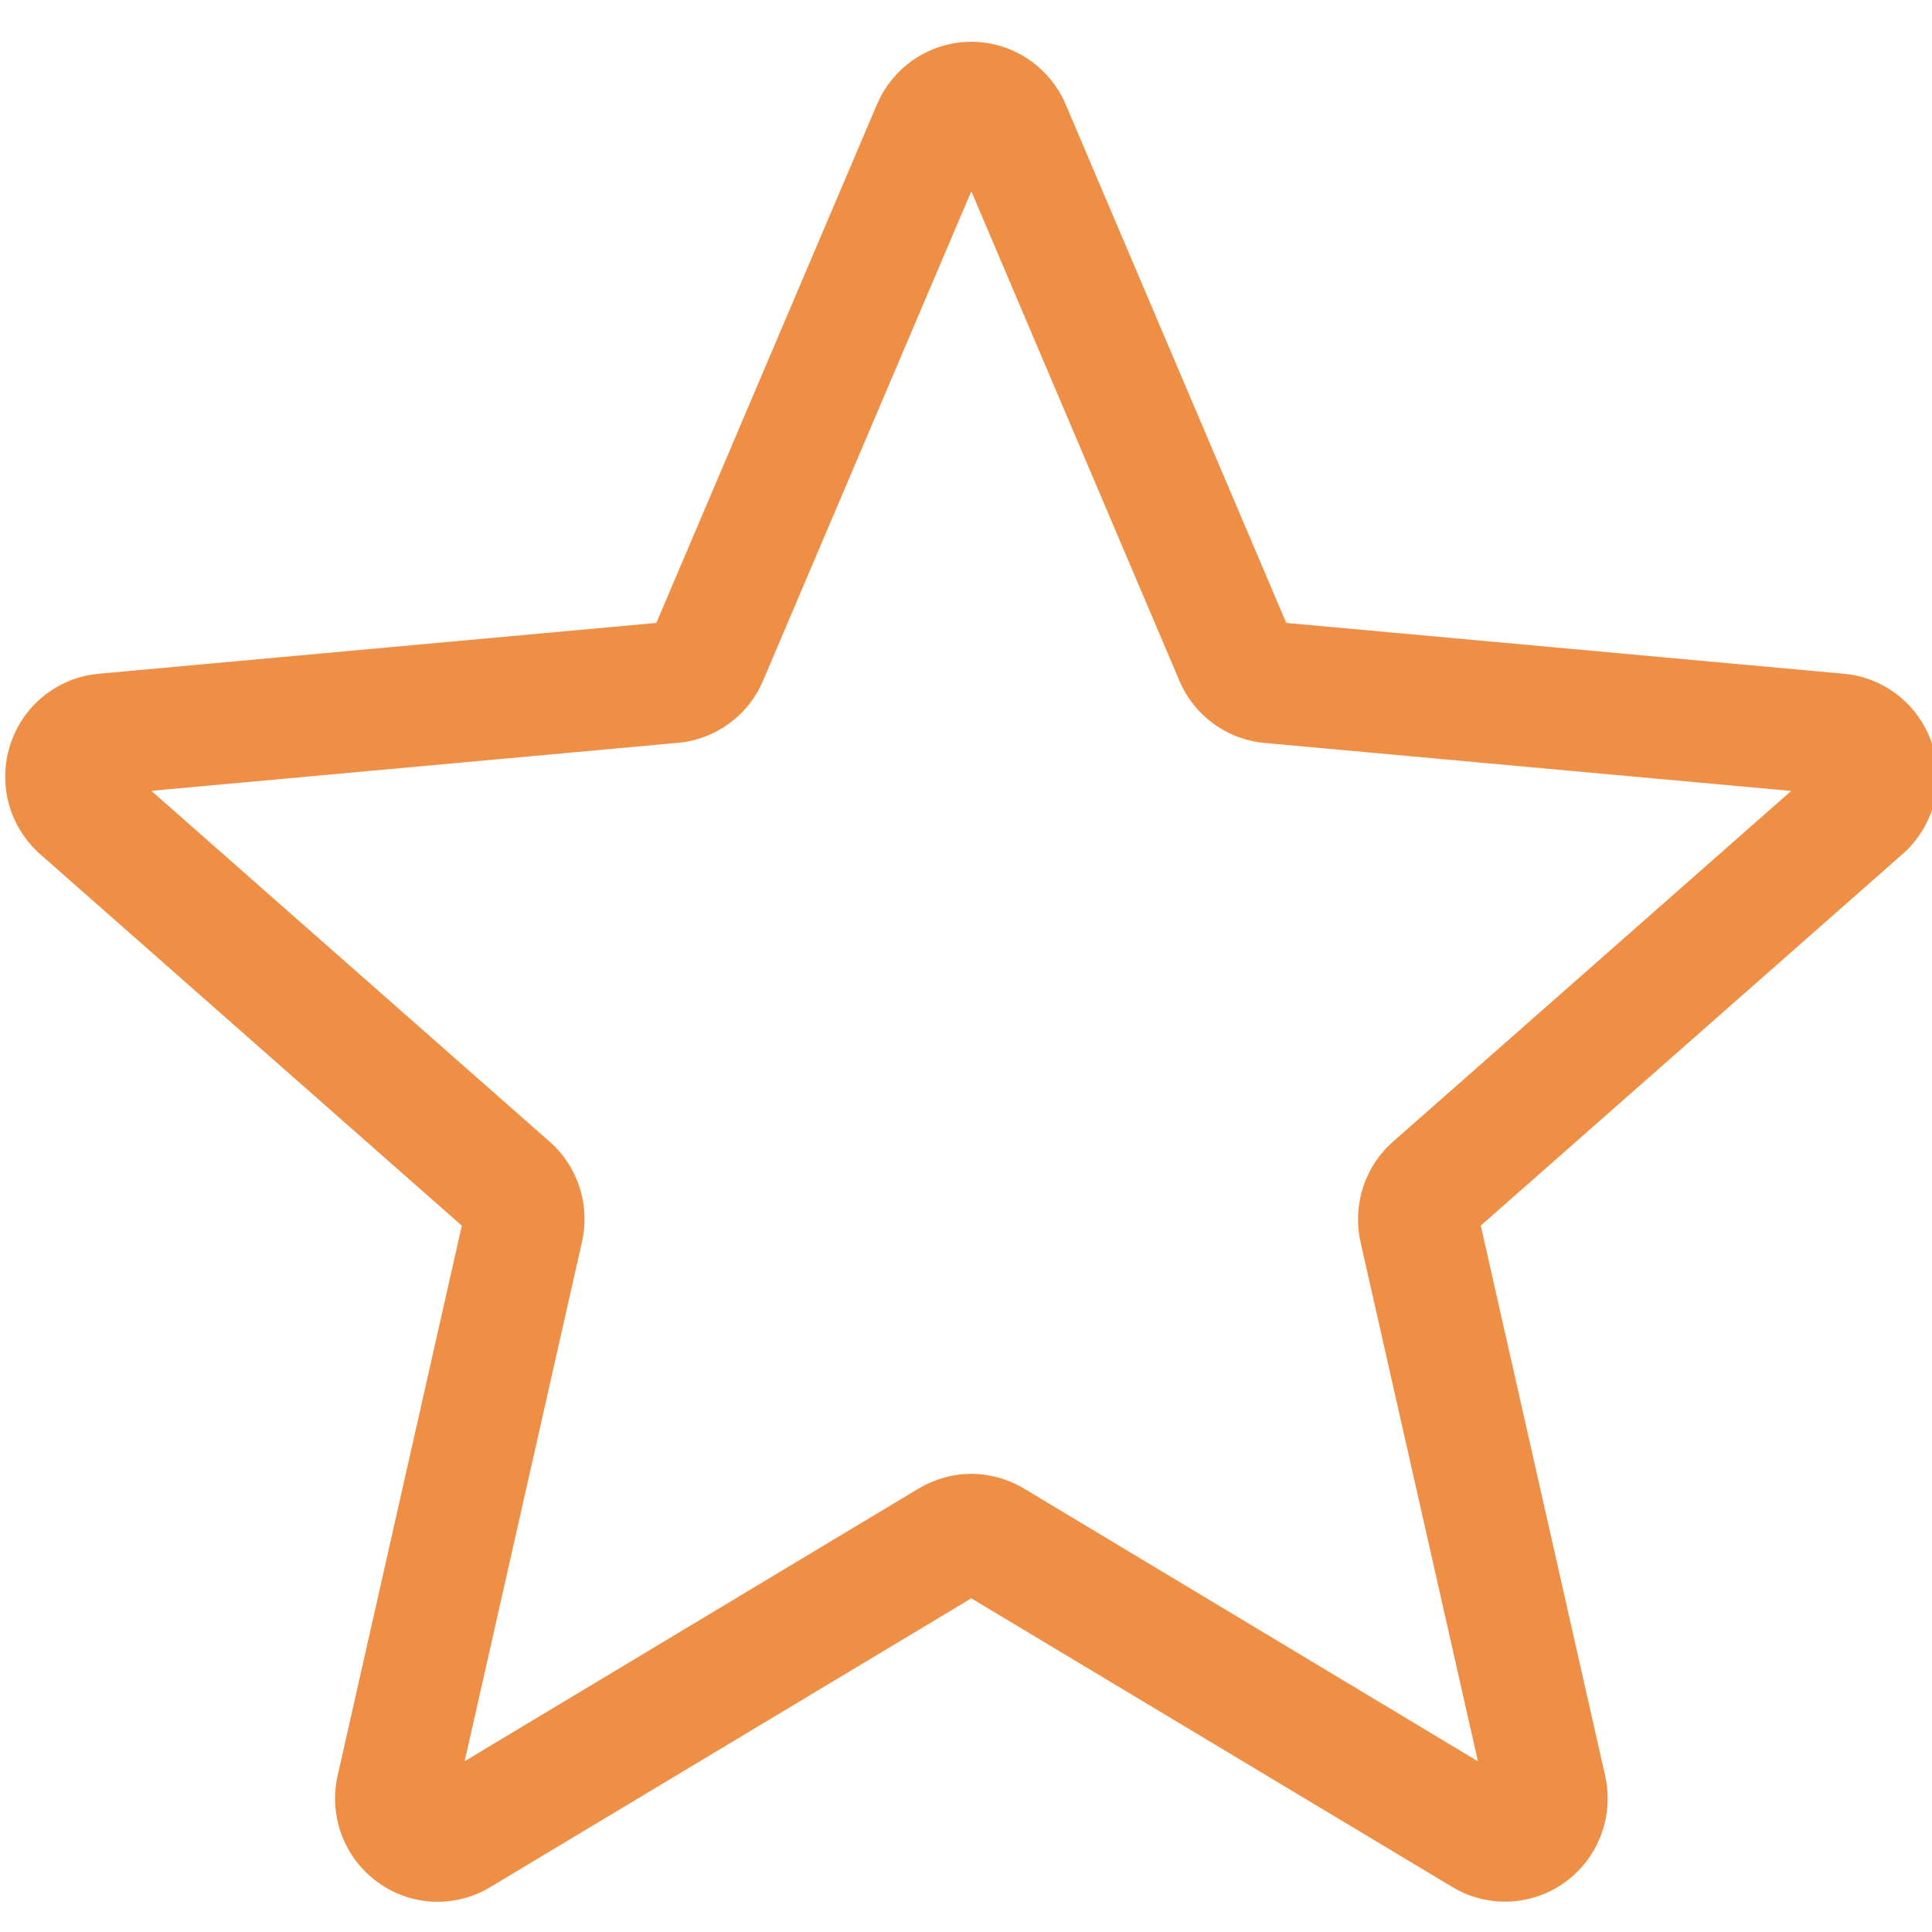 <?xml version="1.0" encoding="UTF-8" standalone="no"?><!DOCTYPE svg PUBLIC "-//W3C//DTD SVG 1.1//EN" "http://www.w3.org/Graphics/SVG/1.1/DTD/svg11.dtd"><svg width="32px" height="32px" version="1.1" xmlns="http://www.w3.org/2000/svg" xmlns:xlink="http://www.w3.org/1999/xlink" xml:space="preserve" xmlns:serif="http://www.serif.com/" style="fill-rule:evenodd;clip-rule:evenodd;stroke-linejoin:round;stroke-miterlimit:2;"><g id="_--IDML-" serif:id=" [IDML]" transform="matrix(1.884,0,0,1.884,-571.739,-628.185)"><path id="_--IDML-1" serif:id=" [IDML]" d="M307.318,350.151C307.132,350.151 306.948,350.093 306.79,349.978C306.496,349.764 306.359,349.397 306.439,349.042L307.531,344.207L303.825,340.942C303.553,340.703 303.449,340.325 303.561,339.979C303.672,339.633 303.977,339.388 304.337,339.355L309.241,338.908L311.18,334.351C311.323,334.016 311.648,333.799 312.01,333.799C312.372,333.799 312.697,334.016 312.84,334.35L314.779,338.908L319.682,339.355C320.043,339.388 320.348,339.633 320.459,339.979C320.571,340.324 320.468,340.703 320.195,340.942L316.489,344.206L317.582,349.041C317.662,349.397 317.525,349.764 317.231,349.978C316.938,350.191 316.547,350.207 316.239,350.021L312.01,347.483L307.781,350.022C307.638,350.108 307.479,350.151 307.318,350.151ZM312.01,346.389C312.171,346.389 312.33,346.433 312.473,346.518L316.464,348.916L315.432,344.352C315.359,344.027 315.468,343.688 315.718,343.468L319.218,340.385L314.588,339.963C314.255,339.932 313.968,339.722 313.838,339.413L312.01,335.113L310.18,339.414C310.051,339.72 309.765,339.931 309.432,339.962L304.801,340.384L308.301,343.467C308.552,343.687 308.661,344.025 308.587,344.351L307.556,348.915L311.547,346.518C311.69,346.433 311.849,346.389 312.01,346.389ZM309.203,338.996C309.203,338.996 309.203,338.997 309.203,338.997L309.203,338.996ZM314.815,338.994L314.816,338.995C314.816,338.995 314.816,338.995 314.815,338.994Z" style="fill:rgb(238,143,69);fill-rule:nonzero;"/></g></svg>